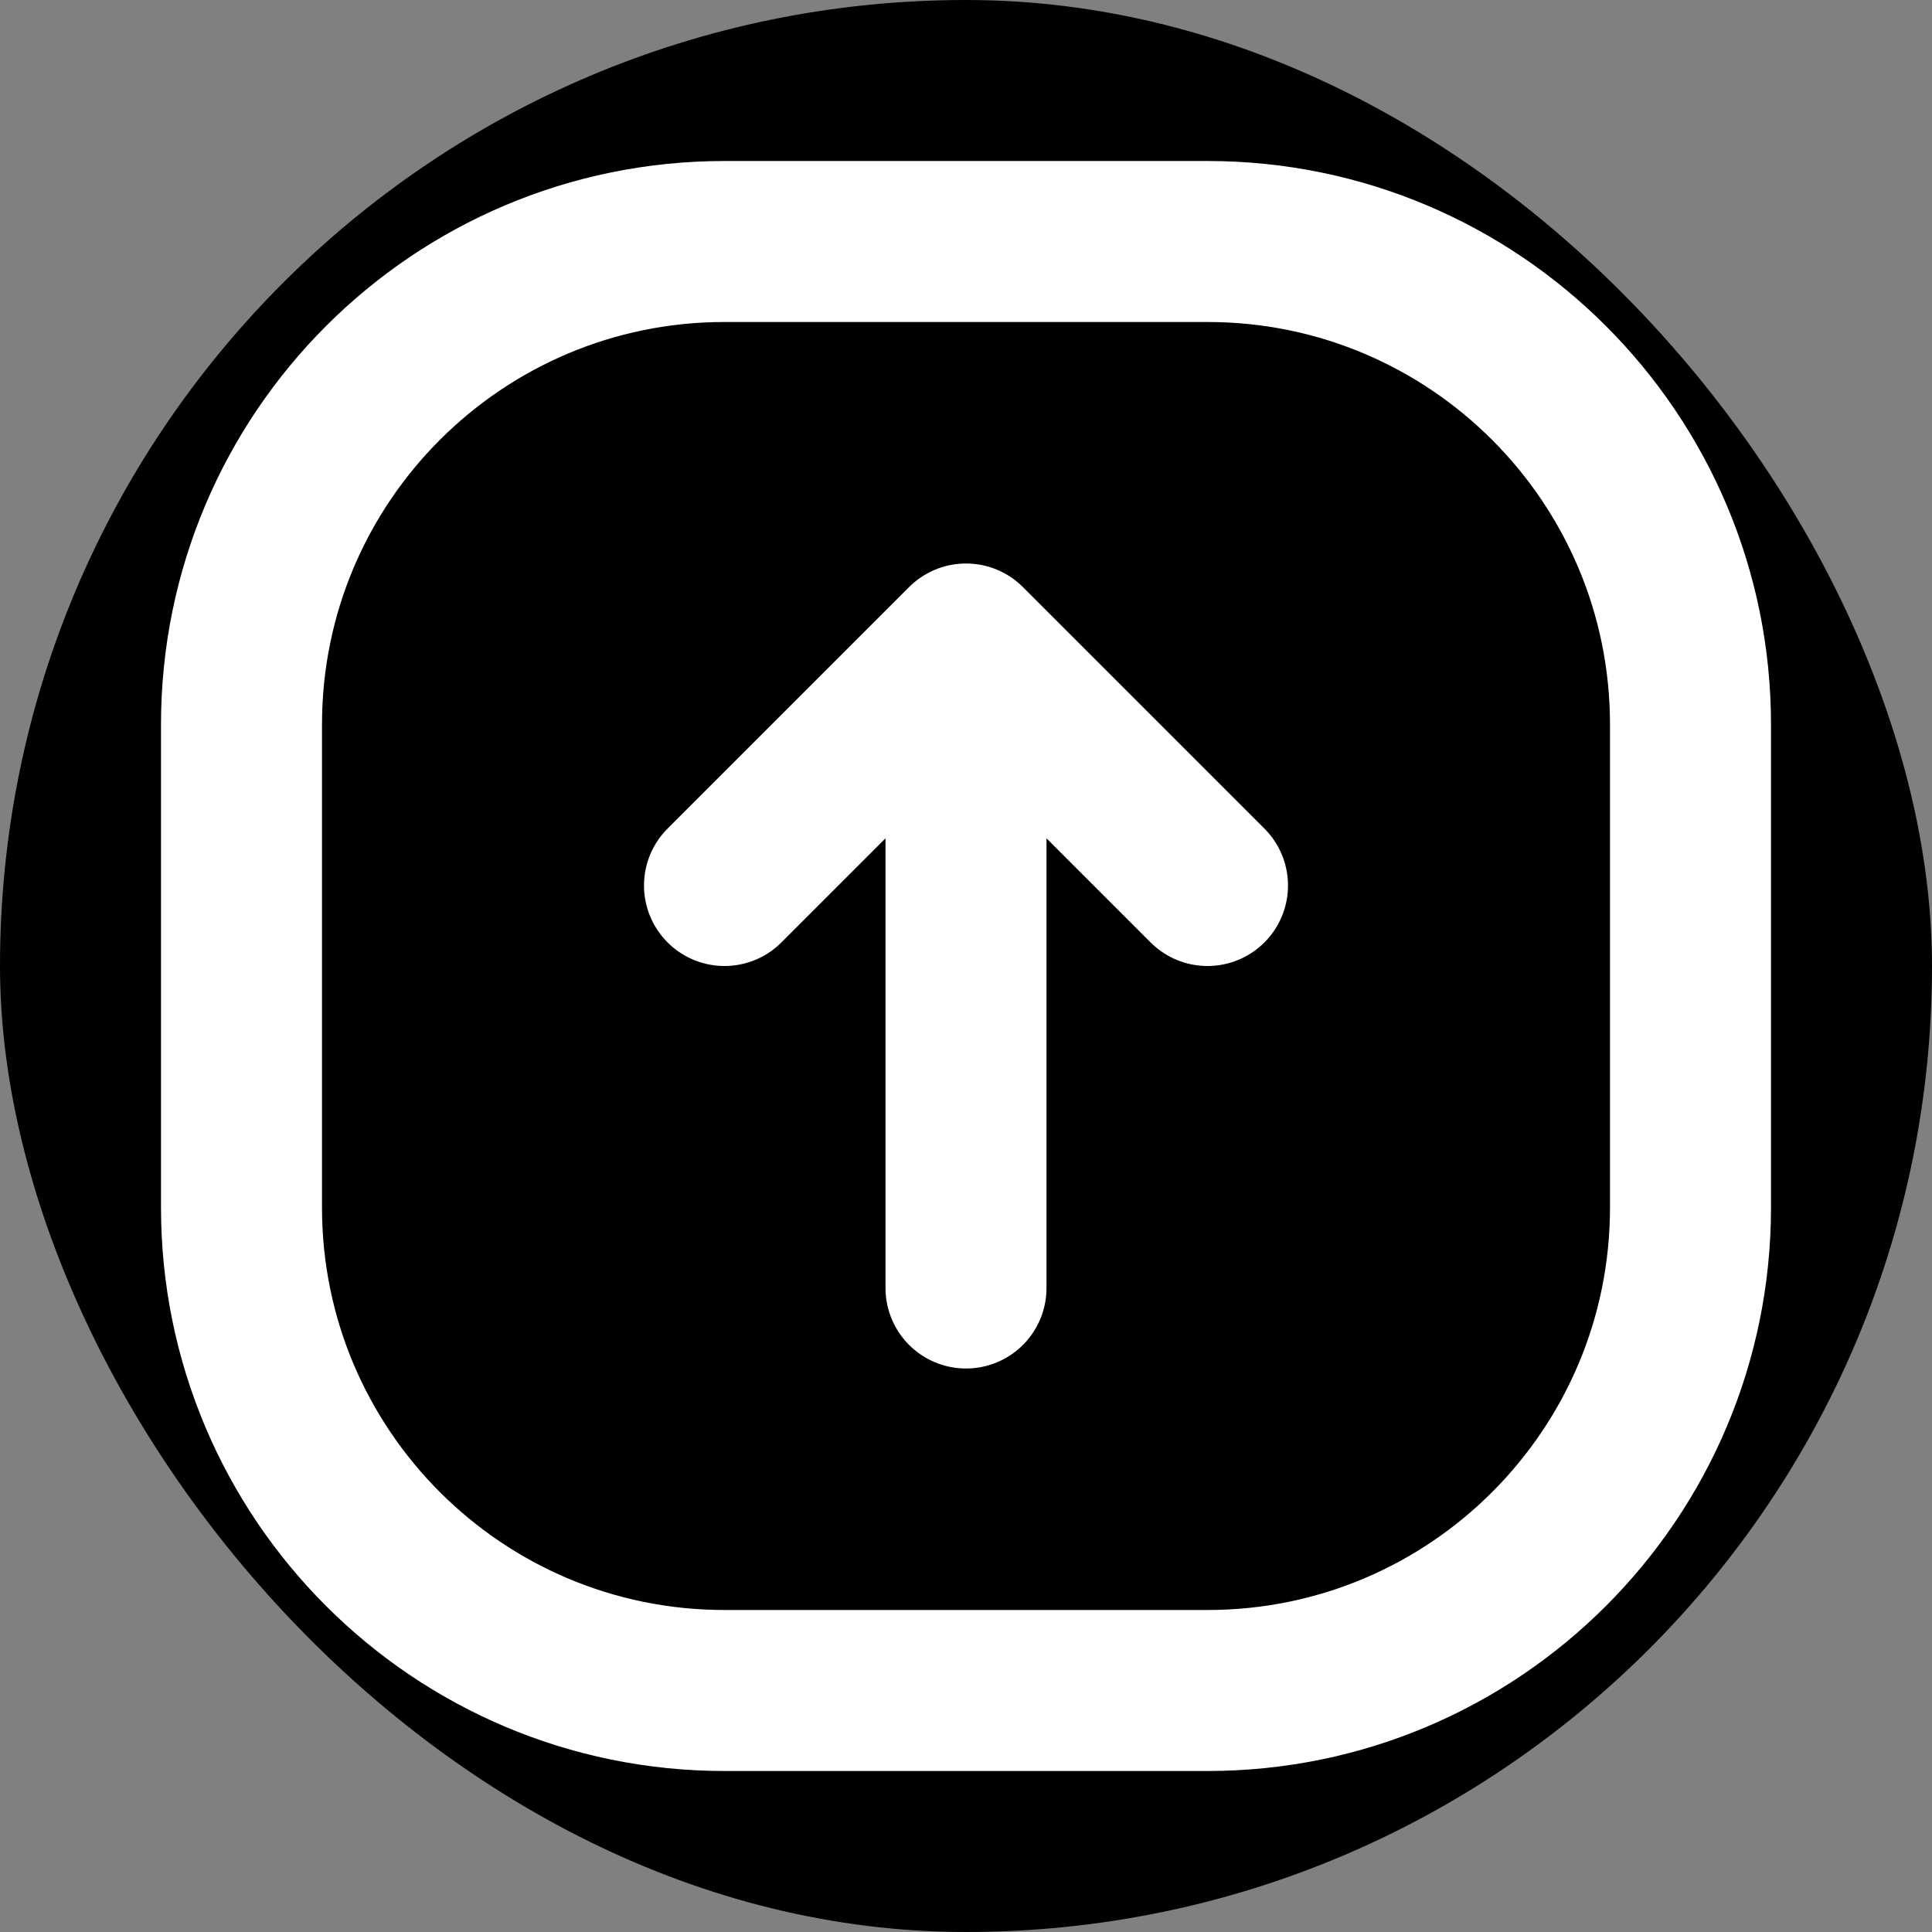 <?xml version="1.0" encoding="UTF-8"?>
<svg width="256" height="256" viewBox="0 0 24 24" fill="none" xmlns="http://www.w3.org/2000/svg">
  <rect x="0" y="0" width="24" height="24" fill="#808080" stroke="none"/>
  <rect width="24" height="24" rx="12" fill="#000"/>
  <path d="M21 9L21 15C21 18.314 18.314 21 15 21L9 21C5.686 21 3 18.314 3 15L3 9C3 5.686 5.686 3 9 3L15 3C18.314 3 21 5.686 21 9Z" stroke="white" stroke-width="2"/>
  <path d="M12 8L12 16M12 8L15 11M12 8L9 11" stroke="white" stroke-width="2" stroke-linecap="round" stroke-linejoin="round"/>
</svg>